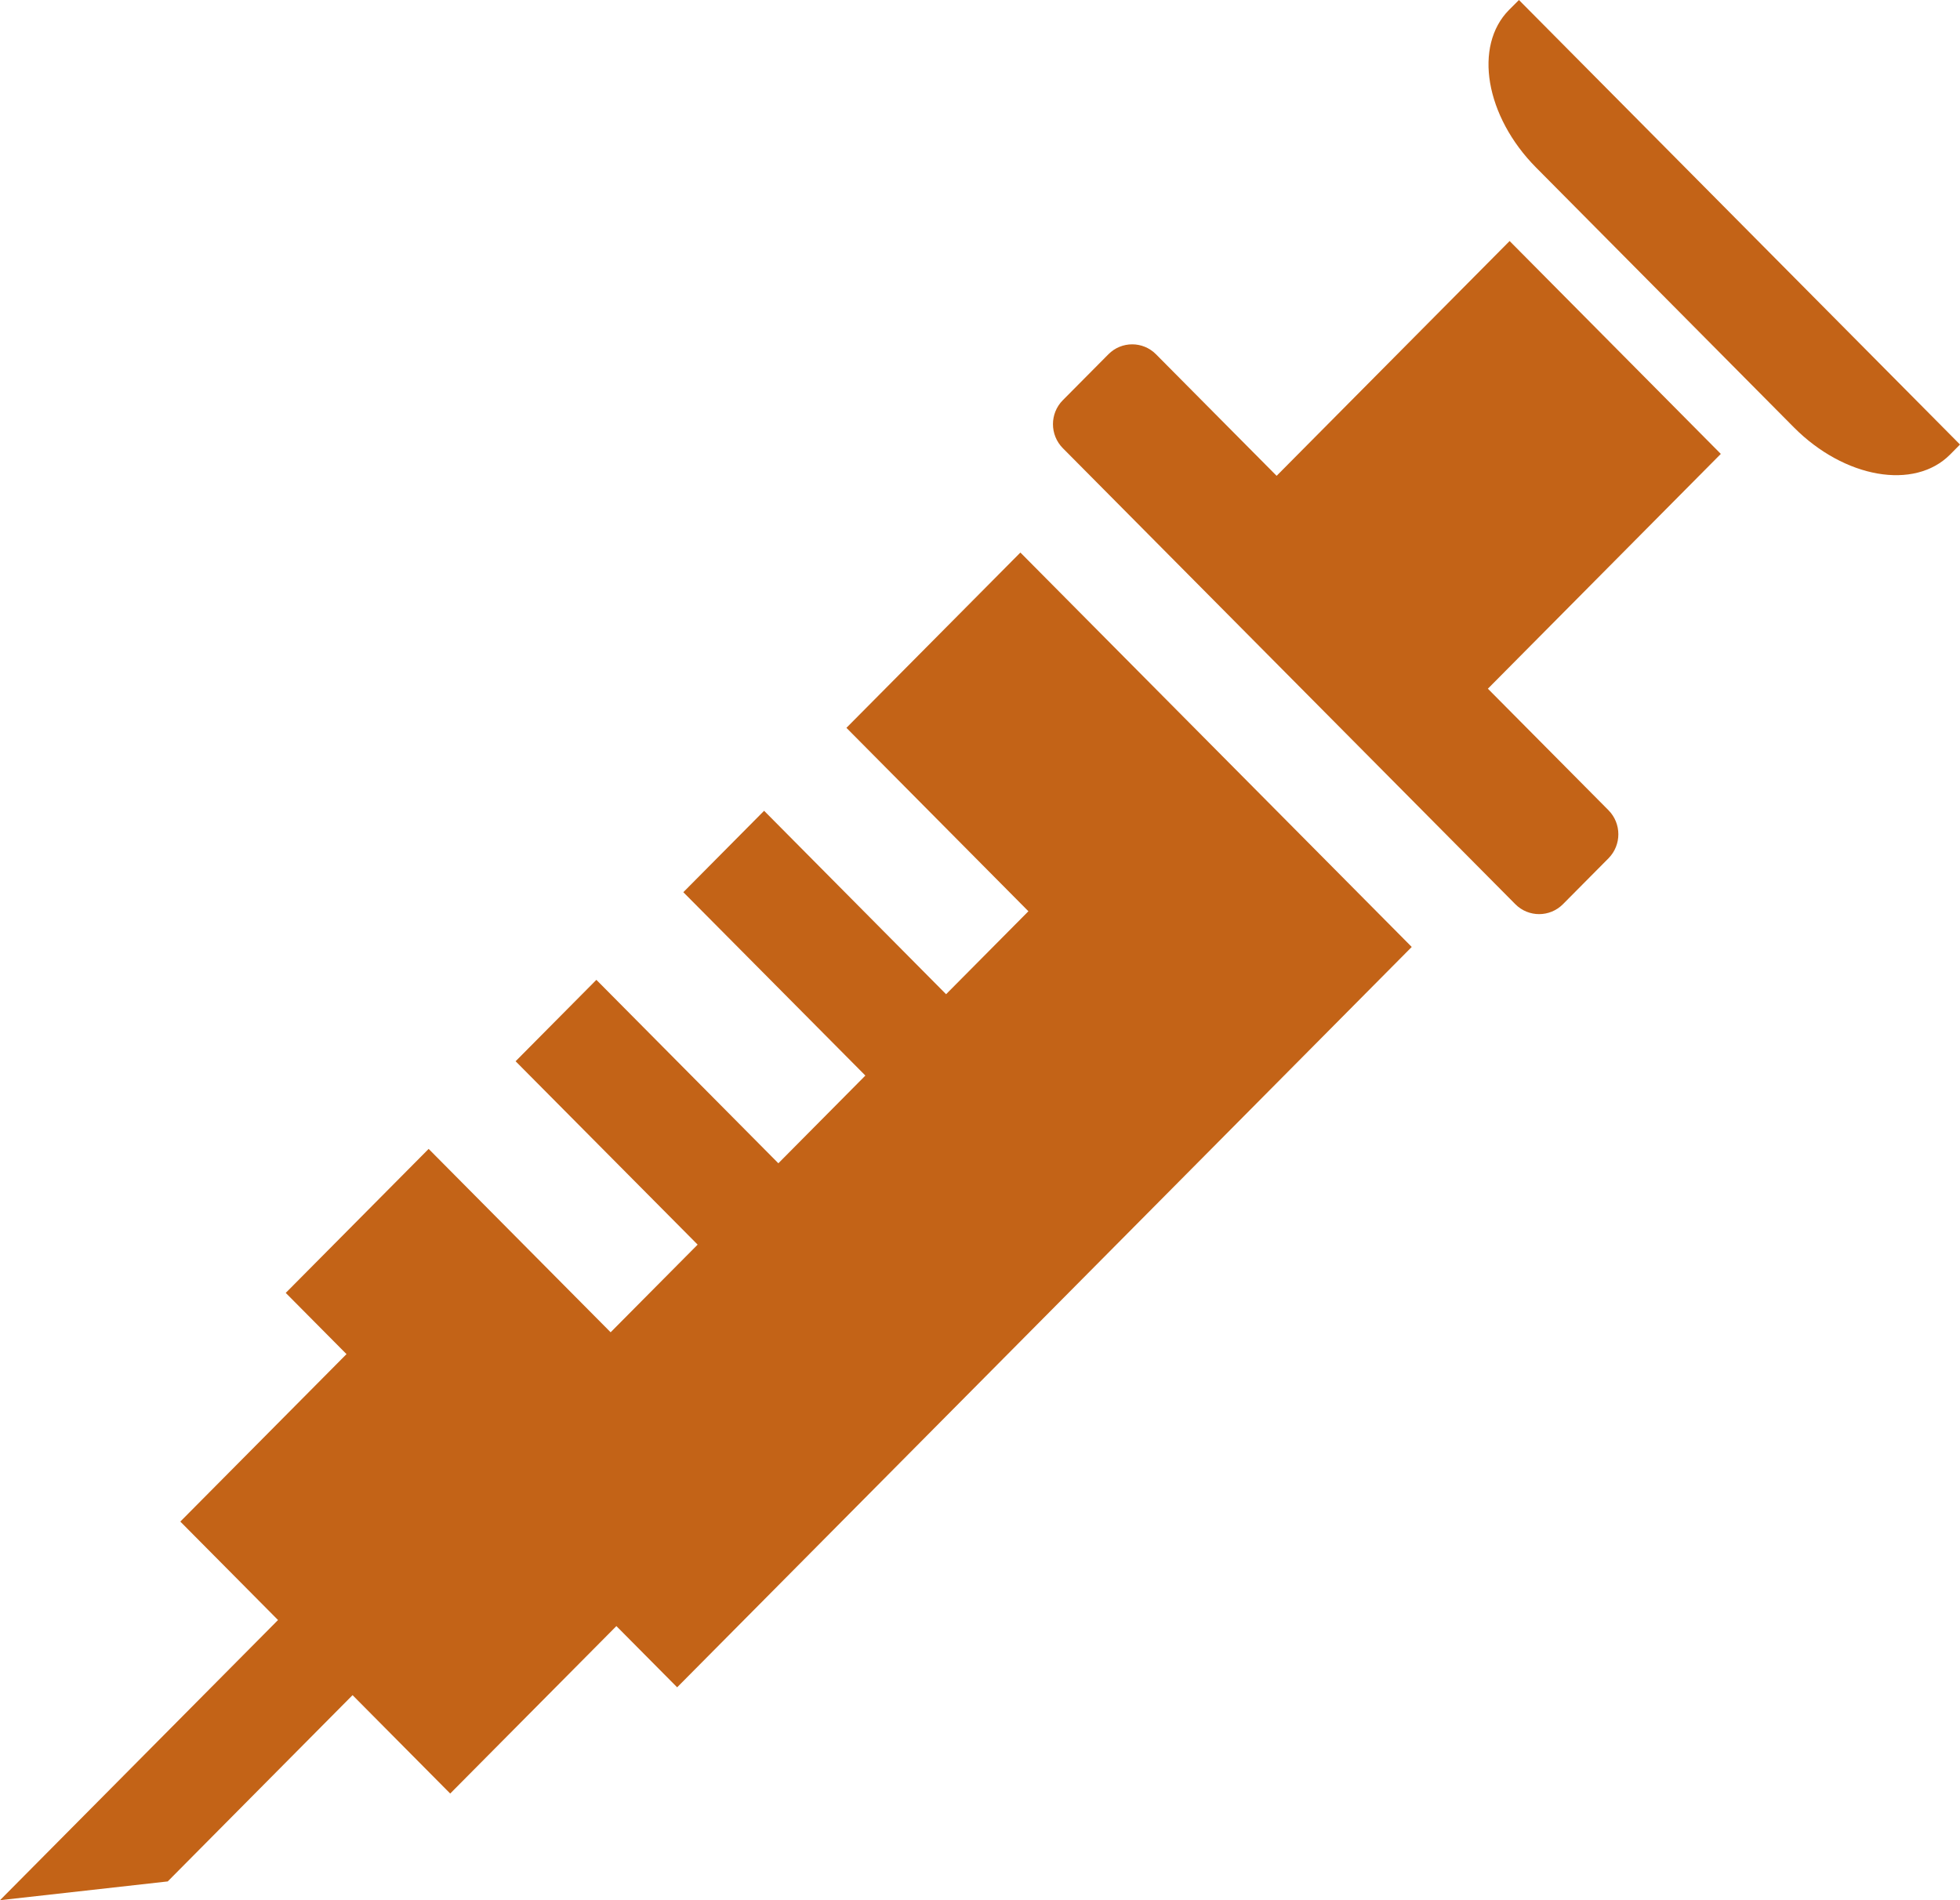 <svg width="33" height="32" viewBox="0 0 33 32" fill="none" xmlns="http://www.w3.org/2000/svg">
<path d="M14.251 12.257L17.315 15.346L15.929 16.743L12.865 13.654L11.505 15.025L14.57 18.113L13.105 19.59L10.041 16.501L8.681 17.872L11.746 20.96L10.281 22.436L7.217 19.348L4.811 21.773L5.834 22.804L3.036 25.624L4.681 27.282L0 32L2.824 31.684L5.936 28.547L7.58 30.204L10.378 27.384L11.401 28.415L23.769 15.947L17.18 9.305L14.251 12.257Z" fill="#C36317"/>
<path d="M25.574 0L25.407 0.167C25.107 0.47 25.007 0.919 25.089 1.399C25.172 1.879 25.436 2.391 25.861 2.82L30.202 7.196C31.054 8.055 32.233 8.26 32.834 7.654L33 7.486L25.574 0Z" fill="#C36317"/>
<path d="M25.417 4.059L21.494 8.013L19.463 5.966C19.242 5.743 18.883 5.743 18.662 5.966L17.895 6.739C17.673 6.962 17.673 7.324 17.895 7.548L25.513 15.227C25.734 15.45 26.093 15.45 26.315 15.227L27.082 14.454C27.303 14.23 27.303 13.869 27.082 13.645L25.051 11.598L28.973 7.644L25.417 4.059Z" fill="#C36317"/>
</svg>
